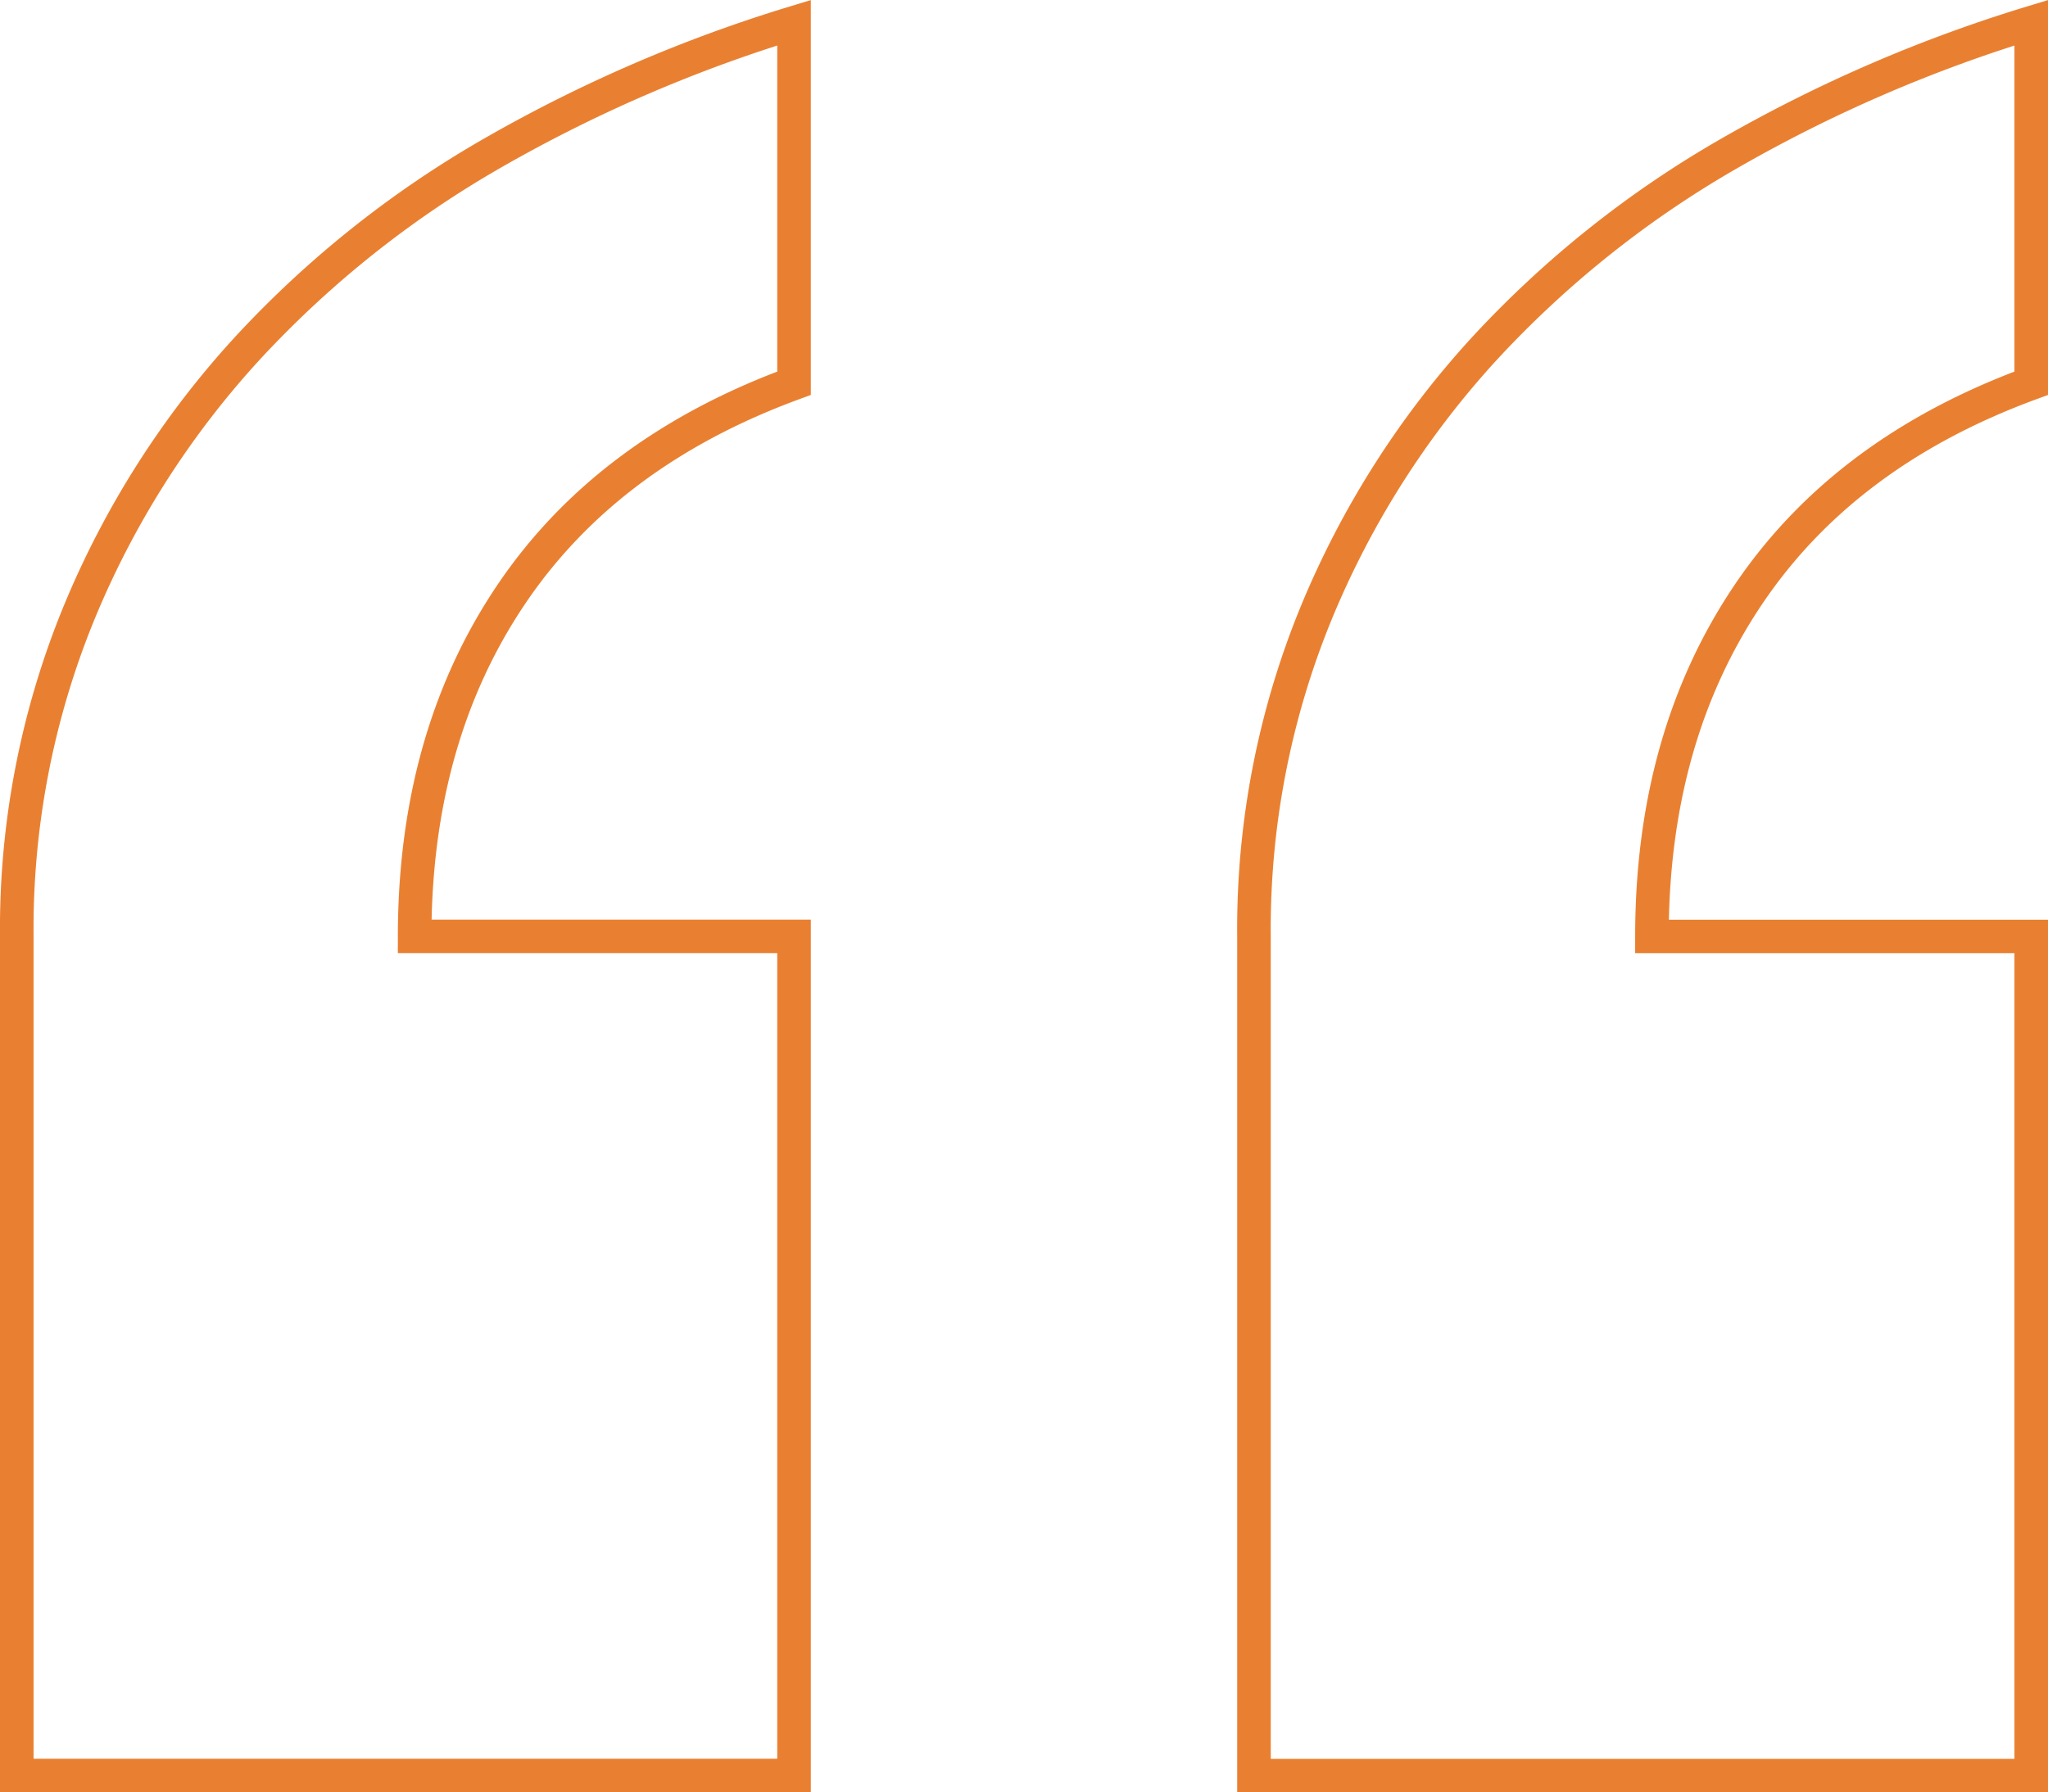 <svg xmlns="http://www.w3.org/2000/svg" width="122" height="106.798" viewBox="0 0 122 106.798">
  <path id="Pfad_102312" data-name="Pfad 102312" d="M135.6-164.159q-11.111,4.074-16.852,12.593t-5.741,20.37H135.6v50H89.3v-50a49.572,49.572,0,0,1,3.7-19.259,53.409,53.409,0,0,1,10-15.741,61.508,61.508,0,0,1,14.63-11.667A86.78,86.78,0,0,1,135.6-185.64Zm-73.7,0q-11.111,4.074-16.852,12.593T39.3-131.2H61.9v50H15.6v-50a49.572,49.572,0,0,1,3.7-19.259,53.409,53.409,0,0,1,10-15.741,61.508,61.508,0,0,1,14.63-11.667A86.78,86.78,0,0,1,61.9-185.64Z" transform="translate(-14.6 186.994)" fill="none" stroke="#e98031" stroke-width="2"/>
</svg>
